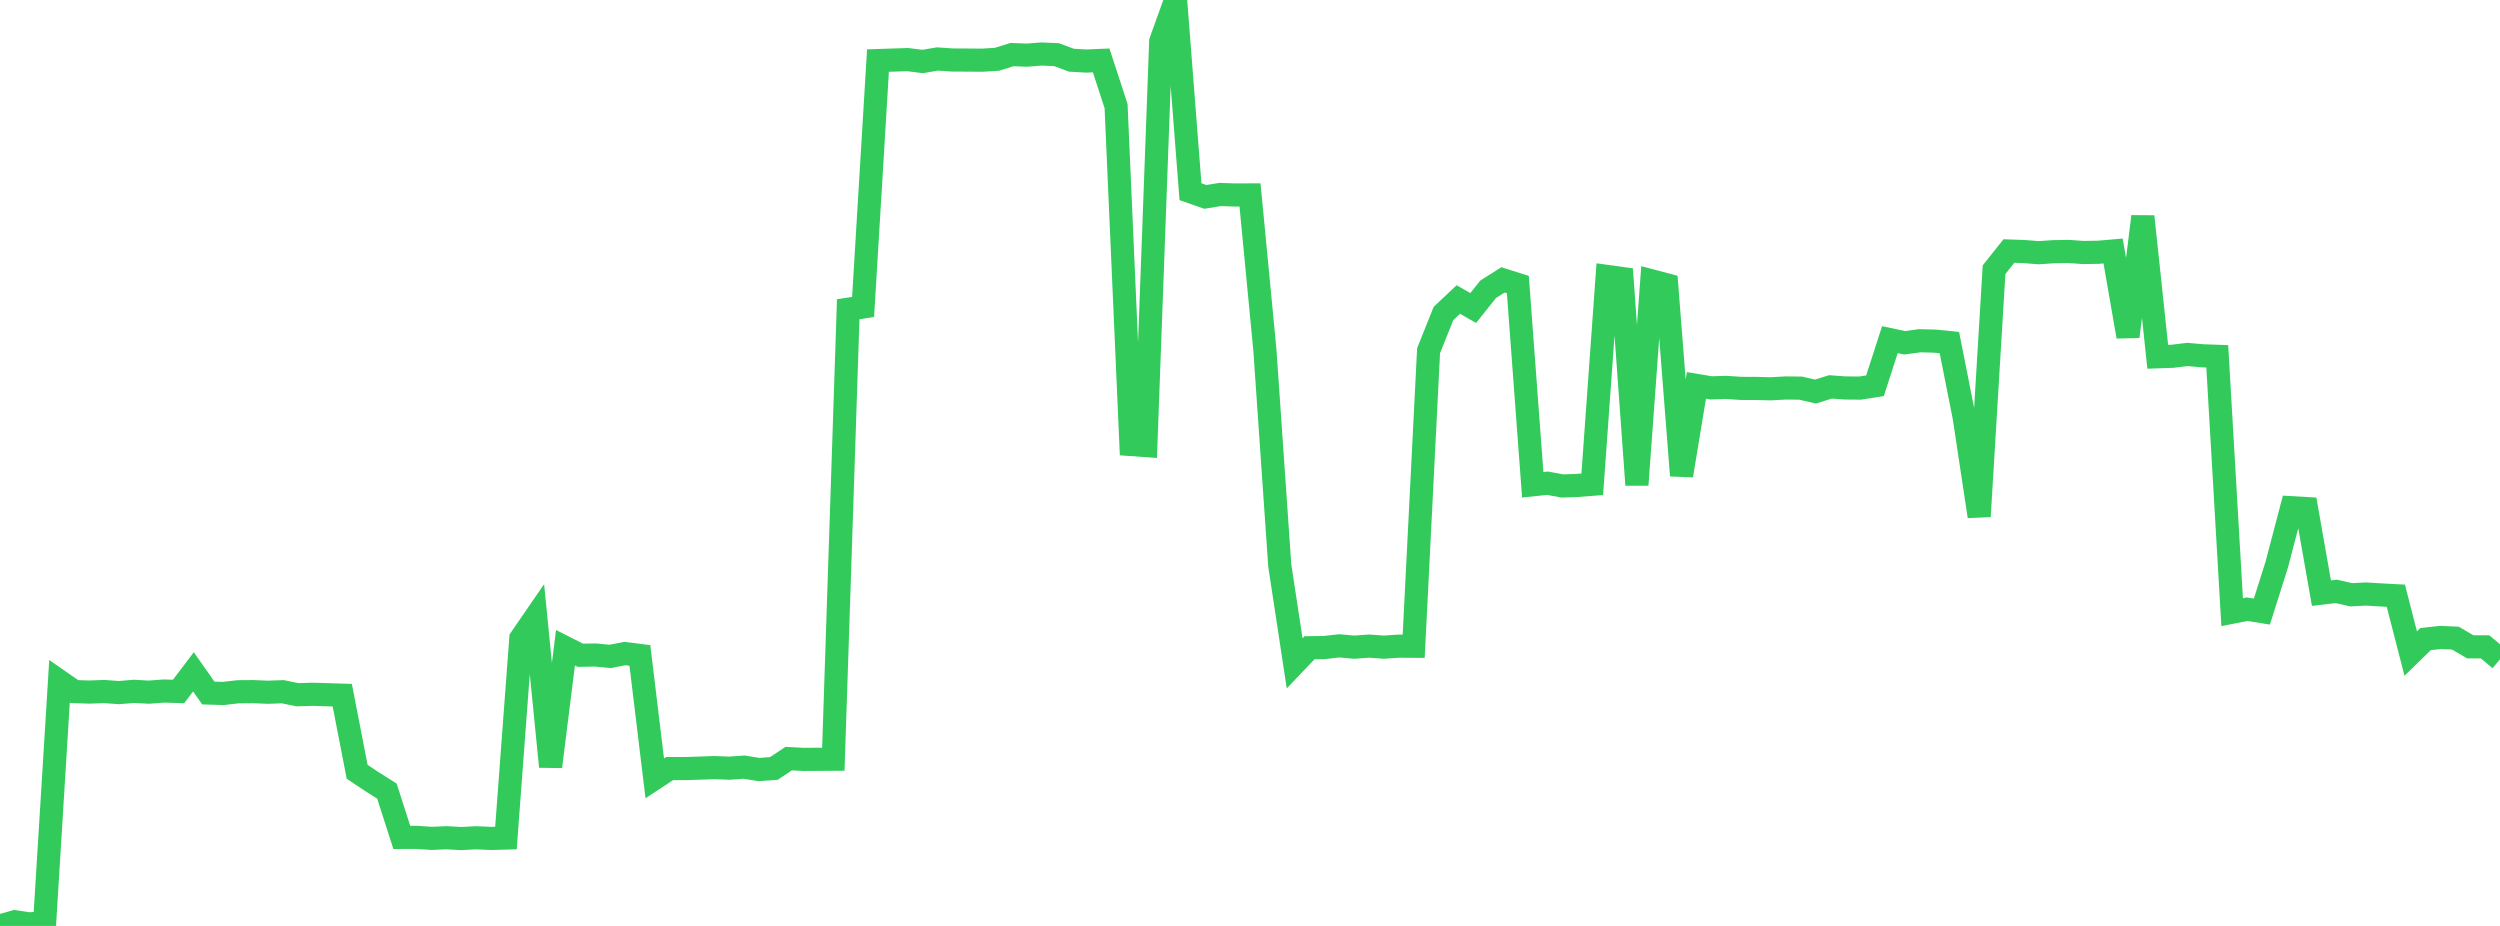 <?xml version="1.0" standalone="no"?>
<!DOCTYPE svg PUBLIC "-//W3C//DTD SVG 1.1//EN" "http://www.w3.org/Graphics/SVG/1.1/DTD/svg11.dtd">

<svg width="135" height="50" viewBox="0 0 135 50" preserveAspectRatio="none" 
  xmlns="http://www.w3.org/2000/svg"
  xmlns:xlink="http://www.w3.org/1999/xlink">


<polyline points="0.0, 50.0 0.804, 49.773 1.607, 49.893 2.411, 49.81 3.214, 36.787 4.018, 37.345 4.821, 37.372 5.625, 37.342 6.429, 37.401 7.232, 37.332 8.036, 37.378 8.839, 37.316 9.643, 37.338 10.446, 36.28 11.25, 37.423 12.054, 37.447 12.857, 37.355 13.661, 37.349 14.464, 37.381 15.268, 37.353 16.071, 37.516 16.875, 37.491 17.679, 37.515 18.482, 37.54 19.286, 41.677 20.089, 42.212 20.893, 42.718 21.696, 45.219 22.5, 45.217 23.304, 45.272 24.107, 45.238 24.911, 45.281 25.714, 45.24 26.518, 45.275 27.321, 45.253 28.125, 34.476 28.929, 33.306 29.732, 41.399 30.536, 34.978 31.339, 35.384 32.143, 35.37 32.946, 35.445 33.75, 35.292 34.554, 35.395 35.357, 42.03 36.161, 41.502 36.964, 41.504 37.768, 41.479 38.571, 41.45 39.375, 41.482 40.179, 41.426 40.982, 41.554 41.786, 41.498 42.589, 40.965 43.393, 41.008 44.196, 41.002 45.0, 40.998 45.804, 16.698 46.607, 16.575 47.411, 3.271 48.214, 3.244 49.018, 3.219 49.821, 3.32 50.625, 3.185 51.429, 3.24 52.232, 3.244 53.036, 3.251 53.839, 3.201 54.643, 2.948 55.446, 2.978 56.25, 2.917 57.054, 2.952 57.857, 3.251 58.661, 3.297 59.464, 3.263 60.268, 5.729 61.071, 24.003 61.875, 24.06 62.679, 2.234 63.482, 0.0 64.286, 10.352 65.089, 10.632 65.893, 10.502 66.696, 10.53 67.5, 10.526 68.304, 18.899 69.107, 30.533 69.911, 35.821 70.714, 34.978 71.518, 34.967 72.321, 34.875 73.125, 34.948 73.929, 34.889 74.732, 34.947 75.536, 34.892 76.339, 34.898 77.143, 18.939 77.946, 16.93 78.75, 16.174 79.554, 16.632 80.357, 15.624 81.161, 15.114 81.964, 15.366 82.768, 26.178 83.571, 26.094 84.375, 26.243 85.179, 26.213 85.982, 26.151 86.786, 14.928 87.589, 15.038 88.393, 26.186 89.196, 15.168 90.0, 15.381 90.804, 25.679 91.607, 20.812 92.411, 20.945 93.214, 20.919 94.018, 20.973 94.821, 20.976 95.625, 20.995 96.429, 20.951 97.232, 20.959 98.036, 21.145 98.839, 20.892 99.643, 20.95 100.446, 20.957 101.25, 20.832 102.054, 18.341 102.857, 18.511 103.661, 18.401 104.464, 18.419 105.268, 18.499 106.071, 22.56 106.875, 27.886 107.679, 14.564 108.482, 13.555 109.286, 13.583 110.089, 13.646 110.893, 13.591 111.696, 13.579 112.5, 13.635 113.304, 13.623 114.107, 13.554 114.911, 18.176 115.714, 11.691 116.518, 19.266 117.321, 19.238 118.125, 19.14 118.929, 19.213 119.732, 19.241 120.536, 33.058 121.339, 32.897 122.143, 33.025 122.946, 30.485 123.75, 27.417 124.554, 27.464 125.357, 32.029 126.161, 31.935 126.964, 32.118 127.768, 32.077 128.571, 32.126 129.375, 32.169 130.179, 35.292 130.982, 34.509 131.786, 34.422 132.589, 34.459 133.393, 34.929 134.196, 34.931 135.0, 35.604" fill="none" stroke="#32ca5b" stroke-width="1.25"/>

</svg>